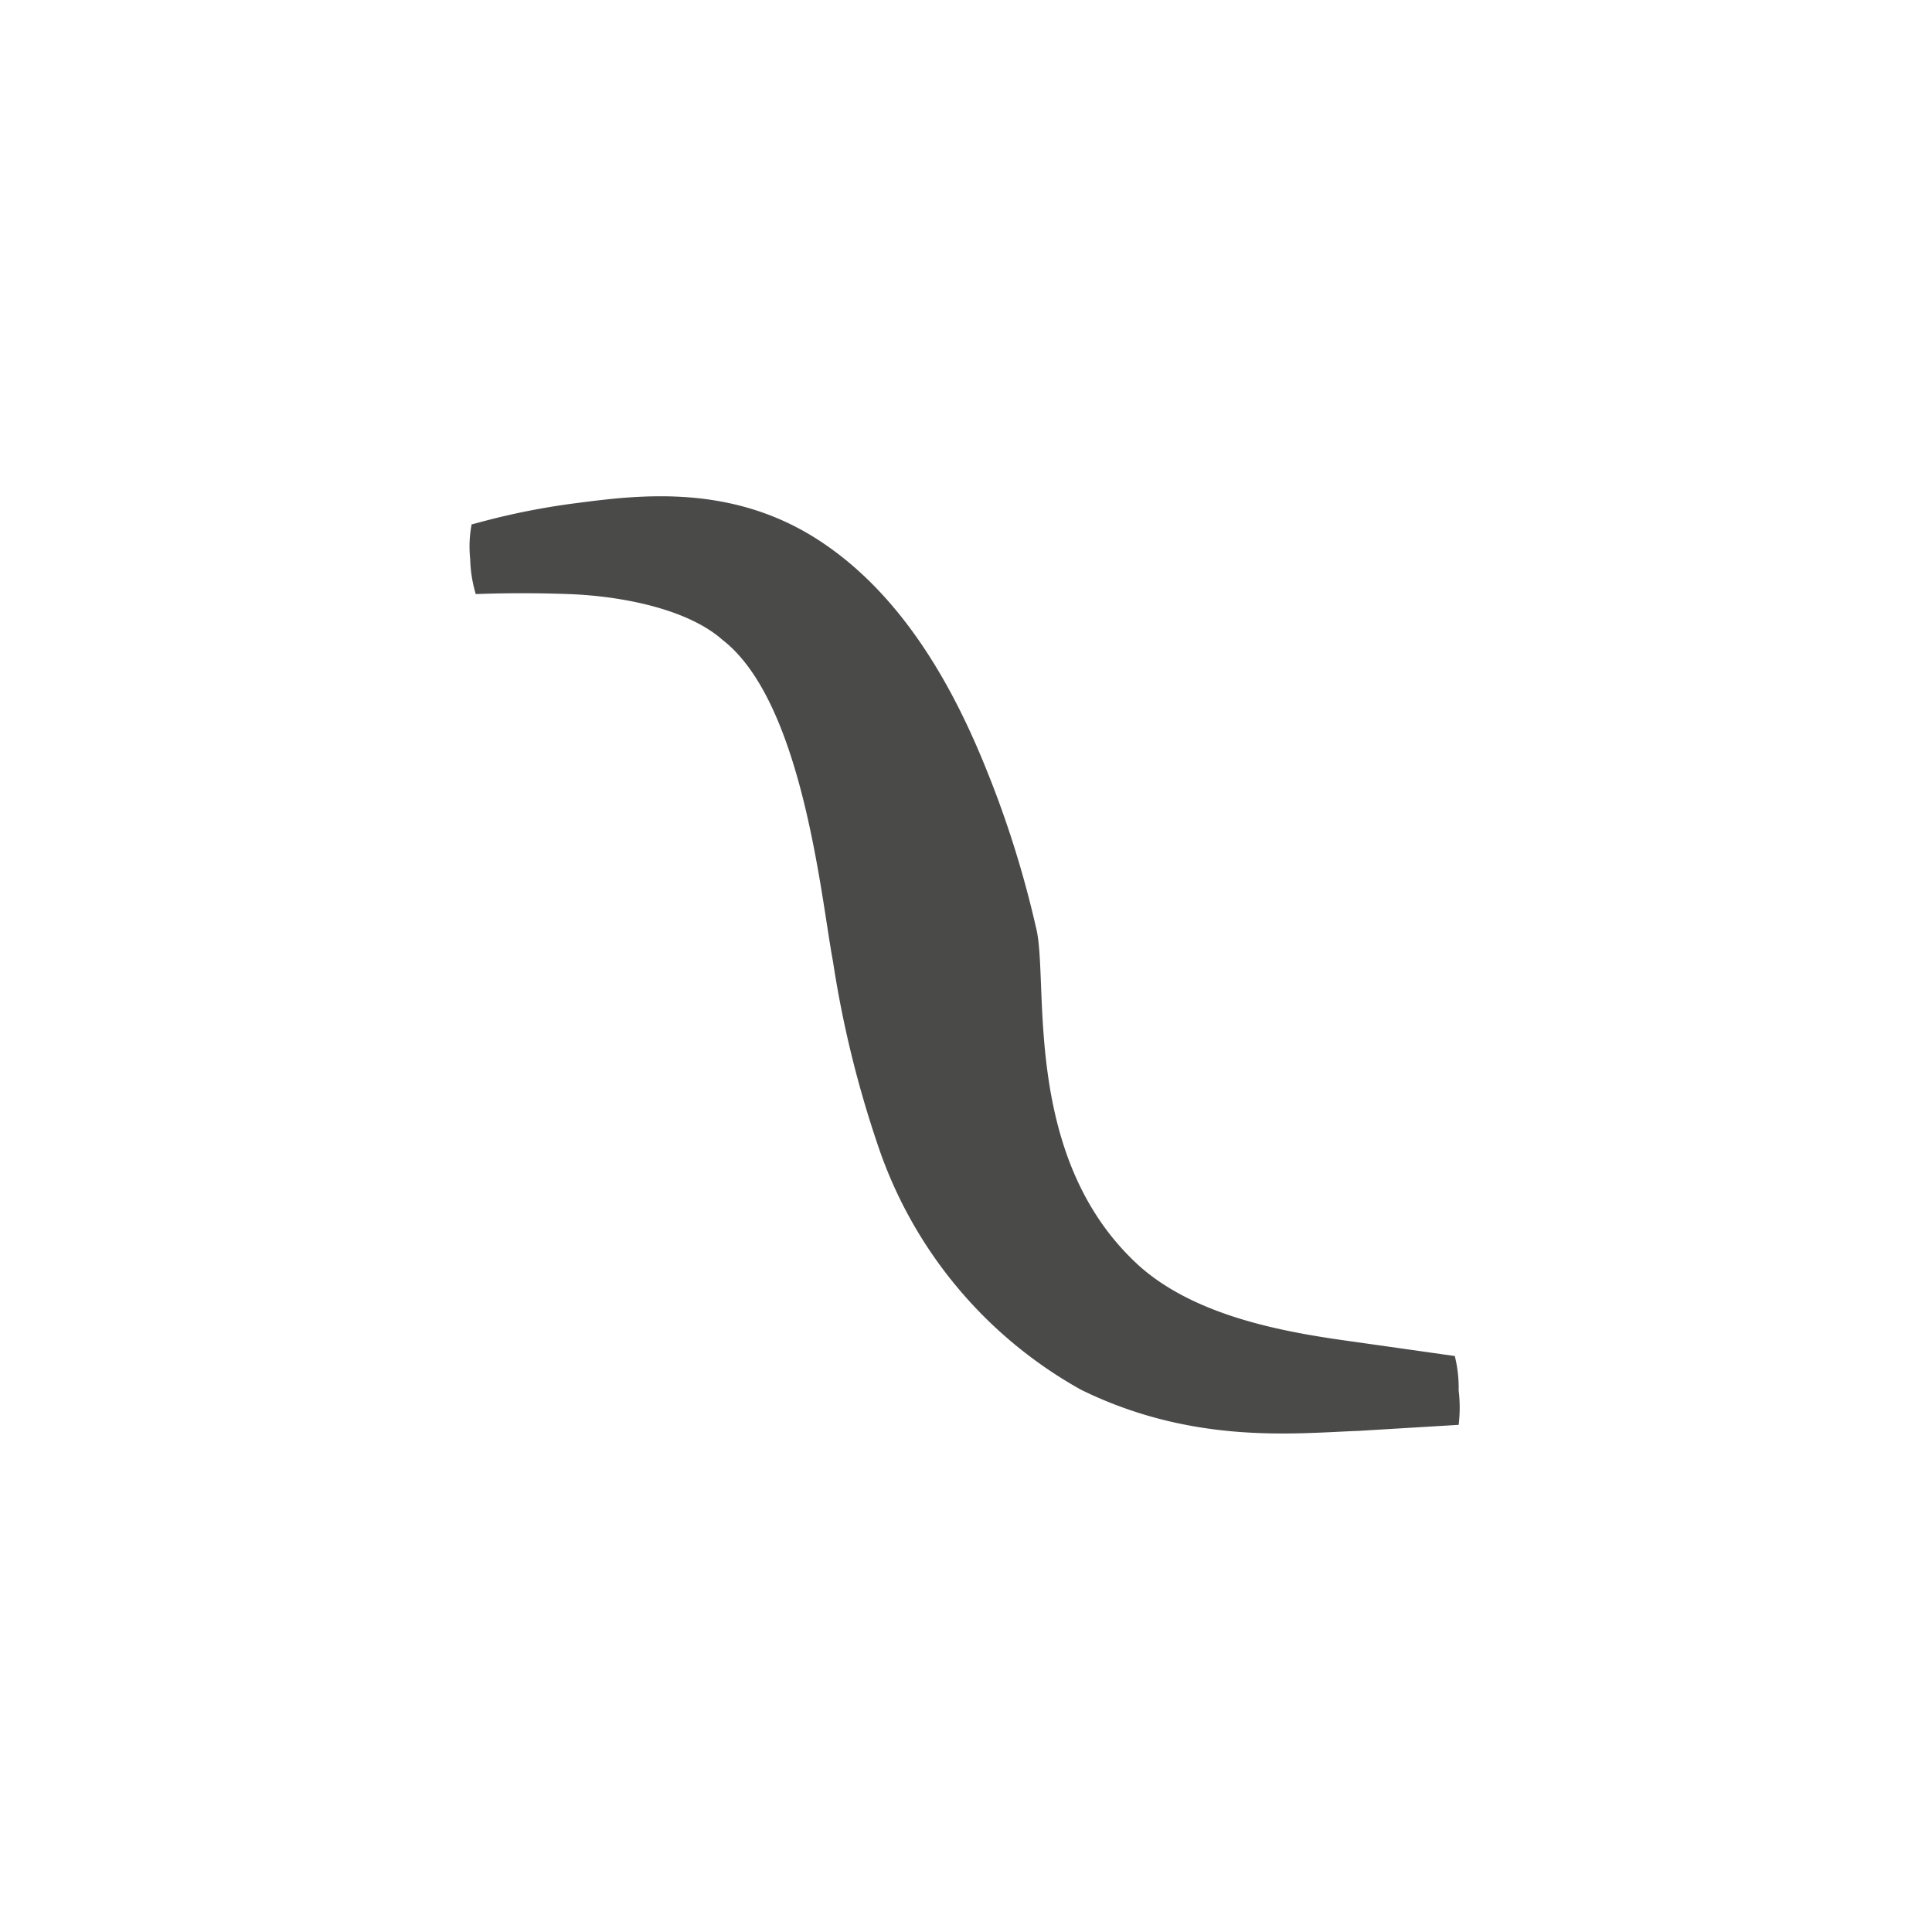 <svg id="Ebene_1" data-name="Ebene 1" xmlns="http://www.w3.org/2000/svg" viewBox="0 0 80 80"><defs><style>.cls-1{fill:#4a4a49;}</style></defs><title>Zeichenfläche 13</title><path class="cls-1" d="M19.7,24.6c.05,0,1.69-.08,3.86,0s4.9.61,6.35,1.89c3.35,2.58,4.1,10.8,4.58,13.31a44.24,44.24,0,0,0,1.83,7.53,18.21,18.21,0,0,0,8.45,10.22c4.67,2.29,8.92,1.79,11.48,1.7L60.4,59a6,6,0,0,0,0-1.43,5.41,5.41,0,0,0-.16-1.42l-4.38-.62c-2.58-.36-6.37-1-8.74-3.16-4.89-4.5-3.65-11.85-4.23-14a42.39,42.39,0,0,0-2.08-6.59c-1.27-3.14-3.37-7.16-7-9.47s-7.46-1.8-10-1.47-4.21.88-4.28.87a4.85,4.85,0,0,0-.06,1.44A5.51,5.51,0,0,0,19.7,24.6Z"/></svg>